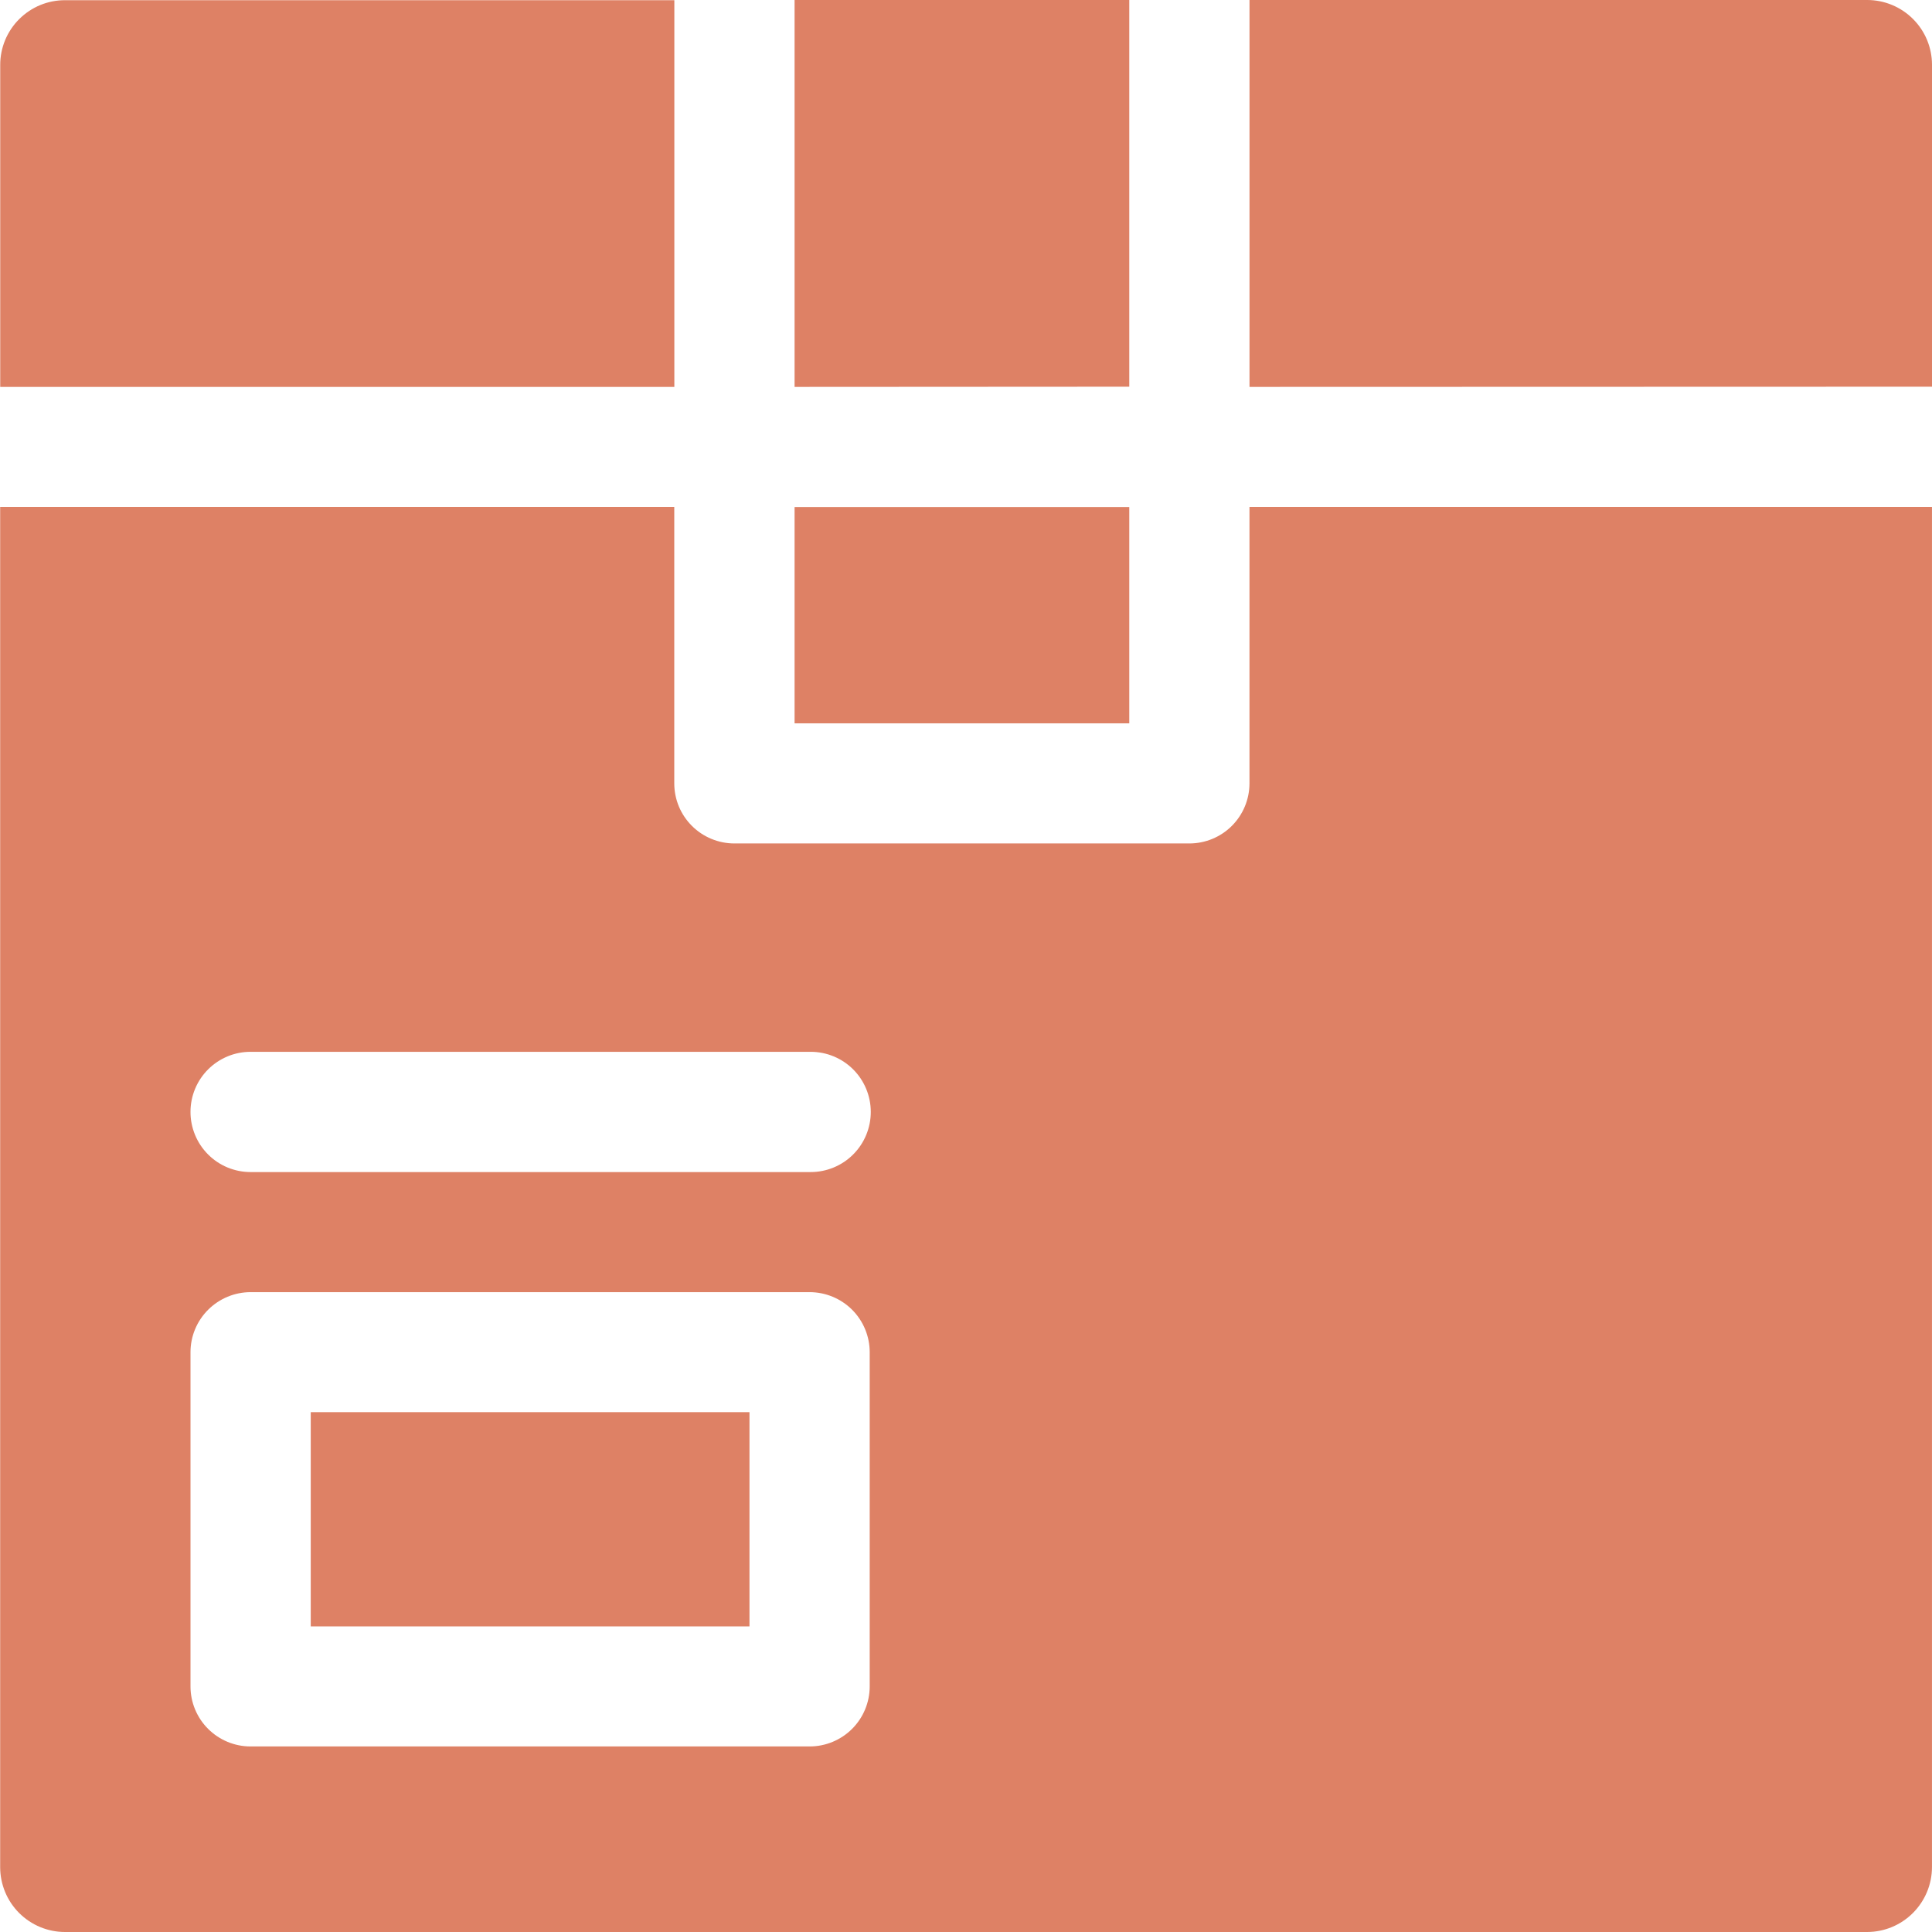 <svg width="70" height="70" viewBox="0 0 70 70" fill="none" xmlns="http://www.w3.org/2000/svg">
<path d="M2.354 70C1.732 70 1.135 69.752 0.694 69.312C0.254 68.872 0.007 68.275 0.006 67.652V18.368H24.43V28.384C24.43 28.67 24.487 28.953 24.596 29.218C24.706 29.482 24.868 29.722 25.07 29.924C25.273 30.126 25.513 30.286 25.778 30.395C26.042 30.504 26.325 30.56 26.611 30.56H43.095C43.672 30.559 44.225 30.33 44.633 29.922C45.041 29.514 45.27 28.961 45.271 28.384V18.368H69.999V67.652C69.998 68.274 69.749 68.87 69.309 69.311C68.869 69.751 68.273 69.999 67.651 70H2.354ZM6.902 48.993V61.101C6.902 61.678 7.131 62.232 7.539 62.639C7.947 63.047 8.501 63.277 9.077 63.277H29.335C29.912 63.277 30.466 63.047 30.874 62.639C31.281 62.232 31.511 61.678 31.511 61.101V48.993C31.511 48.416 31.281 47.863 30.874 47.455C30.466 47.047 29.912 46.818 29.335 46.817H9.077C8.501 46.818 7.949 47.048 7.541 47.455C7.133 47.862 6.903 48.414 6.902 48.99V48.993ZM6.902 40.285C6.901 40.571 6.958 40.855 7.067 41.12C7.176 41.384 7.336 41.624 7.538 41.827C7.74 42.03 7.979 42.19 8.244 42.3C8.508 42.409 8.791 42.466 9.077 42.466H29.371C29.949 42.466 30.504 42.237 30.912 41.828C31.321 41.42 31.55 40.865 31.55 40.287C31.55 39.71 31.321 39.155 30.912 38.746C30.504 38.338 29.949 38.109 29.371 38.109H9.077C8.501 38.109 7.949 38.338 7.541 38.745C7.133 39.152 6.903 39.705 6.902 40.282V40.285ZM11.259 58.926V51.166H27.155V58.926H11.259ZM28.789 26.208V18.372H40.916V26.208H28.789ZM45.272 14.018V0H67.652C68.275 0 68.872 0.248 69.312 0.688C69.753 1.128 70 1.725 70 2.348V14.011L45.272 14.018ZM28.789 14.018V0H40.916V14.011L28.789 14.018ZM0.008 14.018V2.355C0.007 2.047 0.067 1.741 0.185 1.456C0.303 1.171 0.476 0.912 0.694 0.694C0.913 0.476 1.172 0.302 1.457 0.184C1.742 0.066 2.047 0.007 2.356 0.007H24.433V14.018H0.008Z" fill="#DE8165"/>
</svg>
